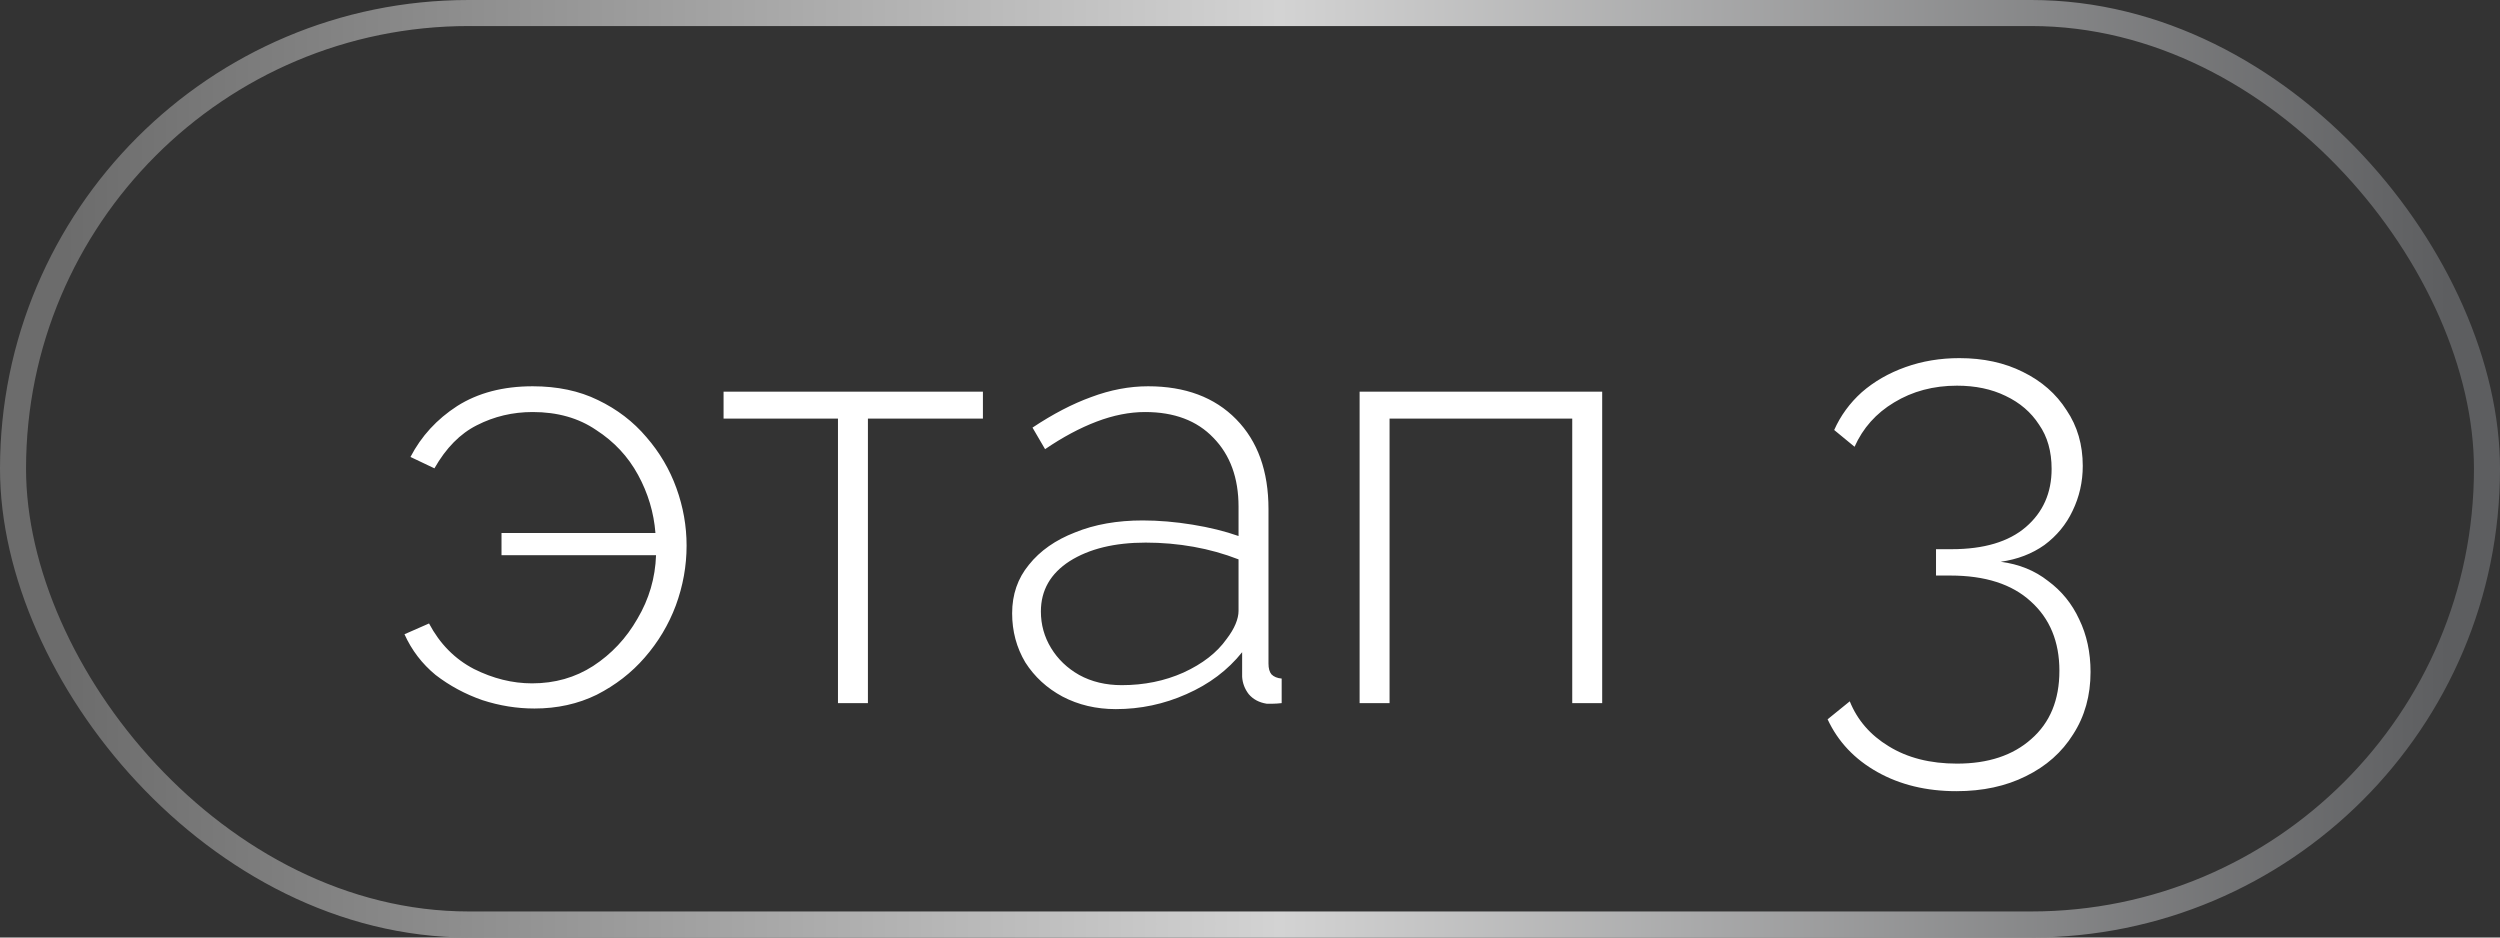 <?xml version="1.0" encoding="UTF-8"?> <svg xmlns="http://www.w3.org/2000/svg" width="96" height="36" viewBox="0 0 96 36" fill="none"><rect x="0" y="0" width="96" height="36" fill="#333333" stroke="none"/><rect x="0.5" y="0.5" width="95" height="35" rx="17.5" stroke="url(#paint0_linear_4085_173)"></rect><path d="M20.523 27.207C19.849 27.207 19.182 27.1 18.522 26.885C17.863 26.655 17.265 26.333 16.728 25.919C16.207 25.49 15.808 24.968 15.532 24.355L16.475 23.941C16.889 24.723 17.464 25.306 18.2 25.689C18.936 26.057 19.68 26.241 20.431 26.241C21.305 26.241 22.087 26.019 22.777 25.574C23.483 25.114 24.05 24.508 24.479 23.757C24.924 23.006 25.162 22.193 25.192 21.319H19.258V20.468H25.169C25.108 19.686 24.886 18.942 24.502 18.237C24.119 17.532 23.582 16.957 22.892 16.512C22.218 16.052 21.405 15.822 20.454 15.822C19.688 15.822 18.975 15.991 18.315 16.328C17.671 16.65 17.127 17.202 16.682 17.984L15.762 17.547C16.176 16.75 16.774 16.098 17.556 15.592C18.354 15.086 19.32 14.833 20.454 14.833C21.405 14.833 22.241 15.009 22.961 15.362C23.697 15.715 24.318 16.19 24.824 16.788C25.33 17.371 25.714 18.022 25.974 18.743C26.235 19.464 26.365 20.2 26.365 20.951C26.365 21.733 26.227 22.5 25.951 23.251C25.675 23.987 25.277 24.654 24.755 25.252C24.249 25.835 23.636 26.31 22.915 26.678C22.195 27.031 21.397 27.207 20.523 27.207ZM32.178 27V16.075H27.785V15.04H37.744V16.075H33.328V27H32.178ZM38.866 23.55C38.866 22.829 39.081 22.208 39.51 21.687C39.939 21.15 40.53 20.736 41.281 20.445C42.032 20.138 42.899 19.985 43.88 19.985C44.493 19.985 45.13 20.039 45.789 20.146C46.448 20.253 47.039 20.399 47.56 20.583V19.456C47.56 18.352 47.238 17.47 46.594 16.811C45.965 16.152 45.091 15.822 43.972 15.822C43.374 15.822 42.753 15.945 42.109 16.19C41.465 16.435 40.806 16.788 40.131 17.248L39.648 16.42C40.43 15.899 41.181 15.508 41.902 15.247C42.638 14.971 43.366 14.833 44.087 14.833C45.513 14.833 46.64 15.255 47.468 16.098C48.296 16.941 48.71 18.091 48.71 19.548V25.482C48.71 25.666 48.748 25.804 48.825 25.896C48.917 25.988 49.047 26.042 49.216 26.057V27C49.078 27.015 48.963 27.023 48.871 27.023C48.779 27.023 48.702 27.023 48.641 27.023C48.35 26.977 48.12 26.854 47.951 26.655C47.798 26.456 47.713 26.233 47.698 25.988V25.045C47.146 25.735 46.433 26.272 45.559 26.655C44.7 27.038 43.796 27.23 42.845 27.23C42.094 27.23 41.411 27.069 40.798 26.747C40.2 26.425 39.725 25.988 39.372 25.436C39.035 24.869 38.866 24.24 38.866 23.55ZM47.1 24.539C47.253 24.34 47.368 24.148 47.445 23.964C47.522 23.78 47.56 23.611 47.56 23.458V21.48C47.008 21.265 46.433 21.104 45.835 20.997C45.237 20.89 44.624 20.836 43.995 20.836C42.799 20.836 41.825 21.074 41.074 21.549C40.338 22.024 39.97 22.668 39.97 23.481C39.97 23.987 40.1 24.455 40.361 24.884C40.622 25.313 40.982 25.658 41.442 25.919C41.917 26.18 42.462 26.31 43.075 26.31C43.934 26.31 44.723 26.149 45.444 25.827C46.18 25.49 46.732 25.06 47.1 24.539ZM52.209 27V15.04H61.524V27H60.374V16.075H53.359V27H52.209ZM76.827 21.572C77.532 21.664 78.138 21.909 78.644 22.308C79.165 22.691 79.564 23.182 79.84 23.78C80.131 24.378 80.277 25.053 80.277 25.804C80.277 26.709 80.055 27.506 79.61 28.196C79.18 28.886 78.575 29.423 77.793 29.806C77.026 30.189 76.137 30.381 75.125 30.381C73.975 30.381 72.963 30.136 72.089 29.645C71.215 29.154 70.579 28.48 70.18 27.621L71.031 26.931C71.322 27.652 71.82 28.227 72.526 28.656C73.246 29.101 74.121 29.323 75.148 29.323C76.344 29.323 77.294 29.009 78 28.38C78.721 27.751 79.081 26.877 79.081 25.758C79.081 24.639 78.713 23.749 77.977 23.09C77.256 22.431 76.229 22.101 74.895 22.101H74.343V21.089H74.941C76.183 21.089 77.133 20.805 77.793 20.238C78.452 19.671 78.782 18.927 78.782 18.007C78.782 17.332 78.621 16.765 78.299 16.305C77.992 15.83 77.563 15.462 77.011 15.201C76.474 14.94 75.853 14.81 75.148 14.81C74.243 14.81 73.438 15.025 72.733 15.454C72.043 15.868 71.537 16.435 71.215 17.156L70.433 16.512C70.678 15.96 71.031 15.477 71.491 15.063C71.966 14.649 72.526 14.327 73.17 14.097C73.814 13.867 74.504 13.752 75.24 13.752C76.16 13.752 76.972 13.928 77.678 14.281C78.398 14.634 78.958 15.124 79.357 15.753C79.771 16.366 79.978 17.079 79.978 17.892C79.978 18.505 79.847 19.08 79.587 19.617C79.341 20.138 78.981 20.575 78.506 20.928C78.031 21.265 77.471 21.48 76.827 21.572Z" fill="white"></path><defs><linearGradient id="paint0_linear_4085_173" x1="2.5" y1="18" x2="94" y2="18" gradientUnits="userSpaceOnUse"><stop stop-color="#6C6C6C"></stop><stop offset="0.51" stop-color="#D3D3D3"></stop><stop offset="1" stop-color="#5D5E60"></stop></linearGradient></defs></svg> 